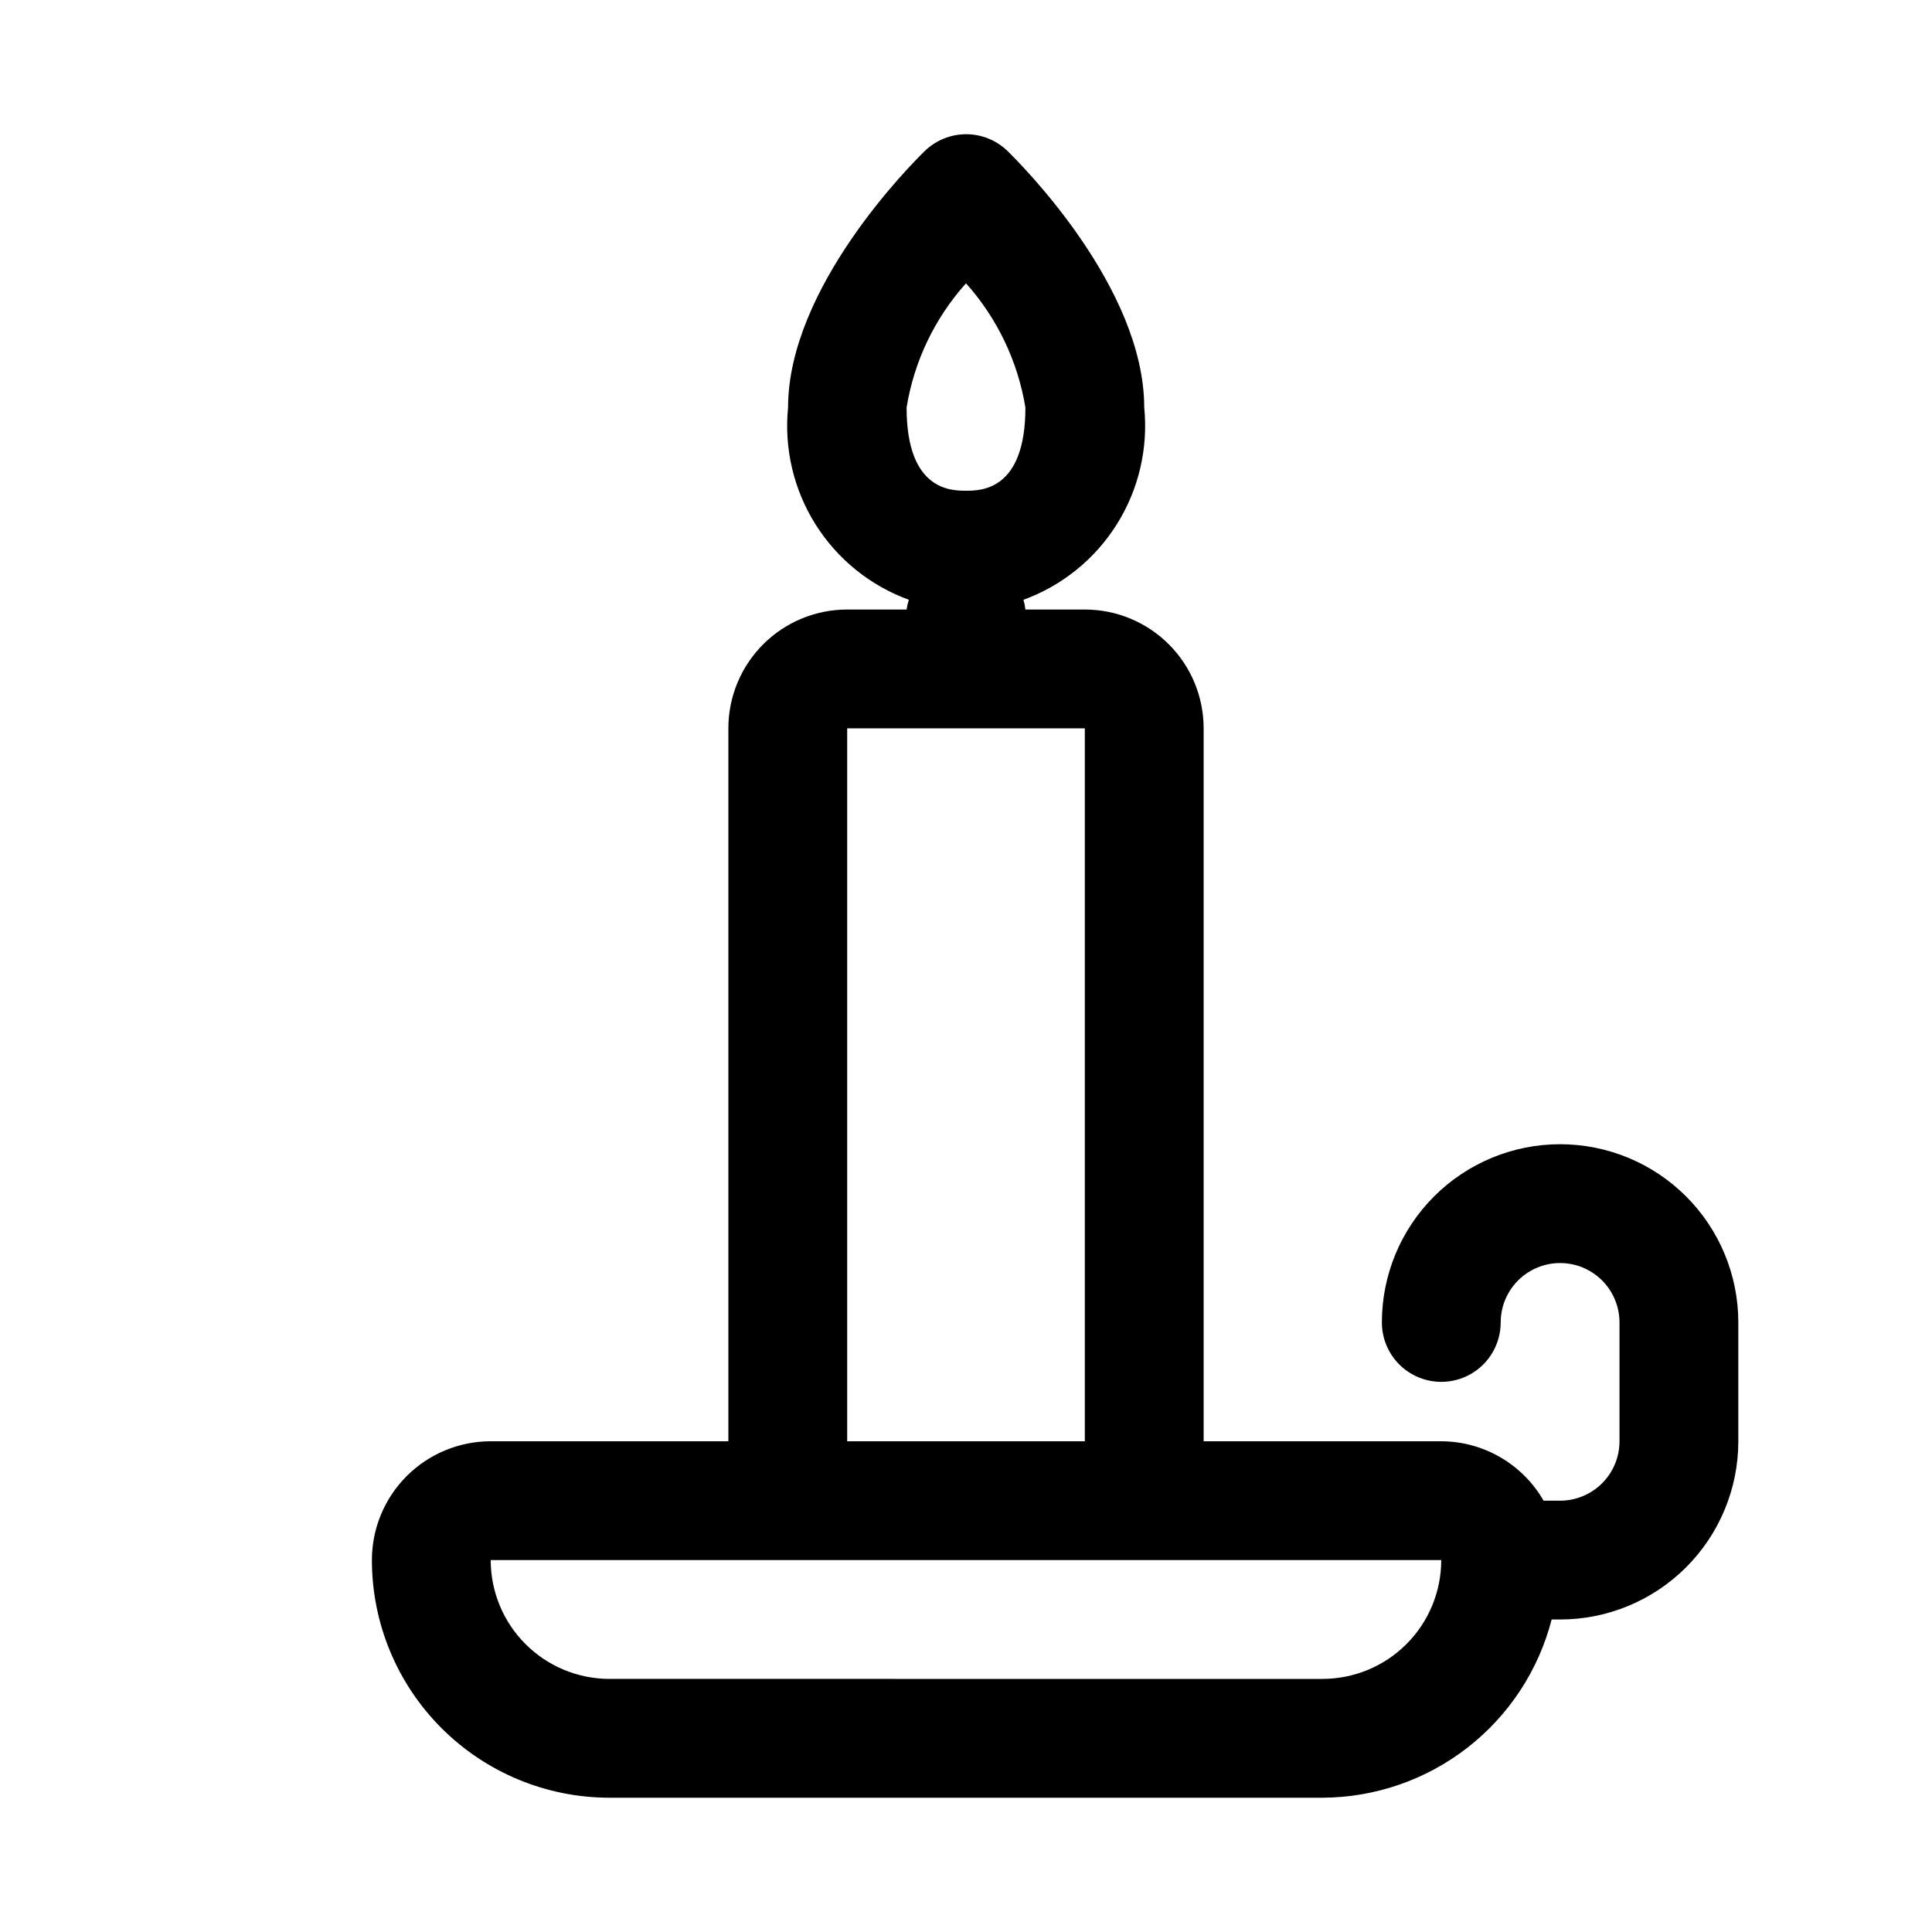 <?xml version="1.0" encoding="UTF-8"?>
<!-- Uploaded to: ICON Repo, www.iconrepo.com, Generator: ICON Repo Mixer Tools -->
<svg fill="#000000" width="800px" height="800px" version="1.1" viewBox="144 144 512 512" xmlns="http://www.w3.org/2000/svg">
 <path d="m557.44 447.23c-12.523 0-24.539 4.977-33.398 13.836-8.855 8.855-13.832 20.871-13.832 33.395 0 5.625 3 10.824 7.871 13.637s10.875 2.812 15.746 0c4.871-2.812 7.871-8.012 7.871-13.637 0-5.621 3-10.82 7.871-13.633s10.875-2.812 15.746 0 7.871 8.012 7.871 13.633v31.488c0 4.176-1.66 8.184-4.613 11.133-2.953 2.953-6.957 4.613-11.133 4.613h-4.375c-5.582-9.707-15.914-15.707-27.113-15.746h-62.973v-188.93c0-8.352-3.32-16.363-9.223-22.266-5.906-5.906-13.918-9.223-22.266-9.223h-15.746c-0.098-0.875-0.27-1.738-0.52-2.582 10.238-3.731 18.938-10.766 24.734-19.988 5.797-9.227 8.355-20.121 7.273-30.961 0-31.82-32.543-64.363-36.211-67.969v0.004c-2.941-2.863-6.879-4.465-10.98-4.465-4.102 0-8.043 1.602-10.984 4.465-3.699 3.606-36.211 36.211-36.211 67.969v-0.004c-1.082 10.84 1.477 21.734 7.273 30.961 5.797 9.223 14.5 16.258 24.734 19.988-0.273 0.84-0.477 1.703-0.598 2.582h-15.742c-8.352 0-16.363 3.316-22.266 9.223-5.906 5.902-9.223 13.914-9.223 22.266v188.93h-62.977c-8.352 0-16.359 3.32-22.266 9.223-5.906 5.906-9.223 13.914-9.223 22.266 0 16.703 6.633 32.723 18.445 44.531 11.809 11.812 27.828 18.445 44.531 18.445h188.93c13.922-0.051 27.434-4.715 38.426-13.262 10.988-8.543 18.836-20.488 22.316-33.969h2.234c12.527 0 24.543-4.977 33.398-13.836 8.859-8.855 13.836-20.871 13.836-33.398v-31.488c0-12.523-4.977-24.539-13.836-33.395-8.855-8.859-20.871-13.836-33.398-13.836zm-157.44-228.15c8.273 9.254 13.734 20.676 15.742 32.922 0 22.043-11.855 22.043-15.742 22.043-3.891 0-15.742 0-15.742-22.043h-0.004c1.988-12.254 7.453-23.68 15.746-32.922zm-31.488 117.94h62.977v188.93h-62.977zm125.95 251.91-188.93-0.004c-8.352 0-16.359-3.316-22.266-9.223-5.906-5.902-9.223-13.914-9.223-22.266h251.9c0 8.352-3.316 16.363-9.223 22.266-5.902 5.906-13.914 9.223-22.266 9.223z"/>
</svg>